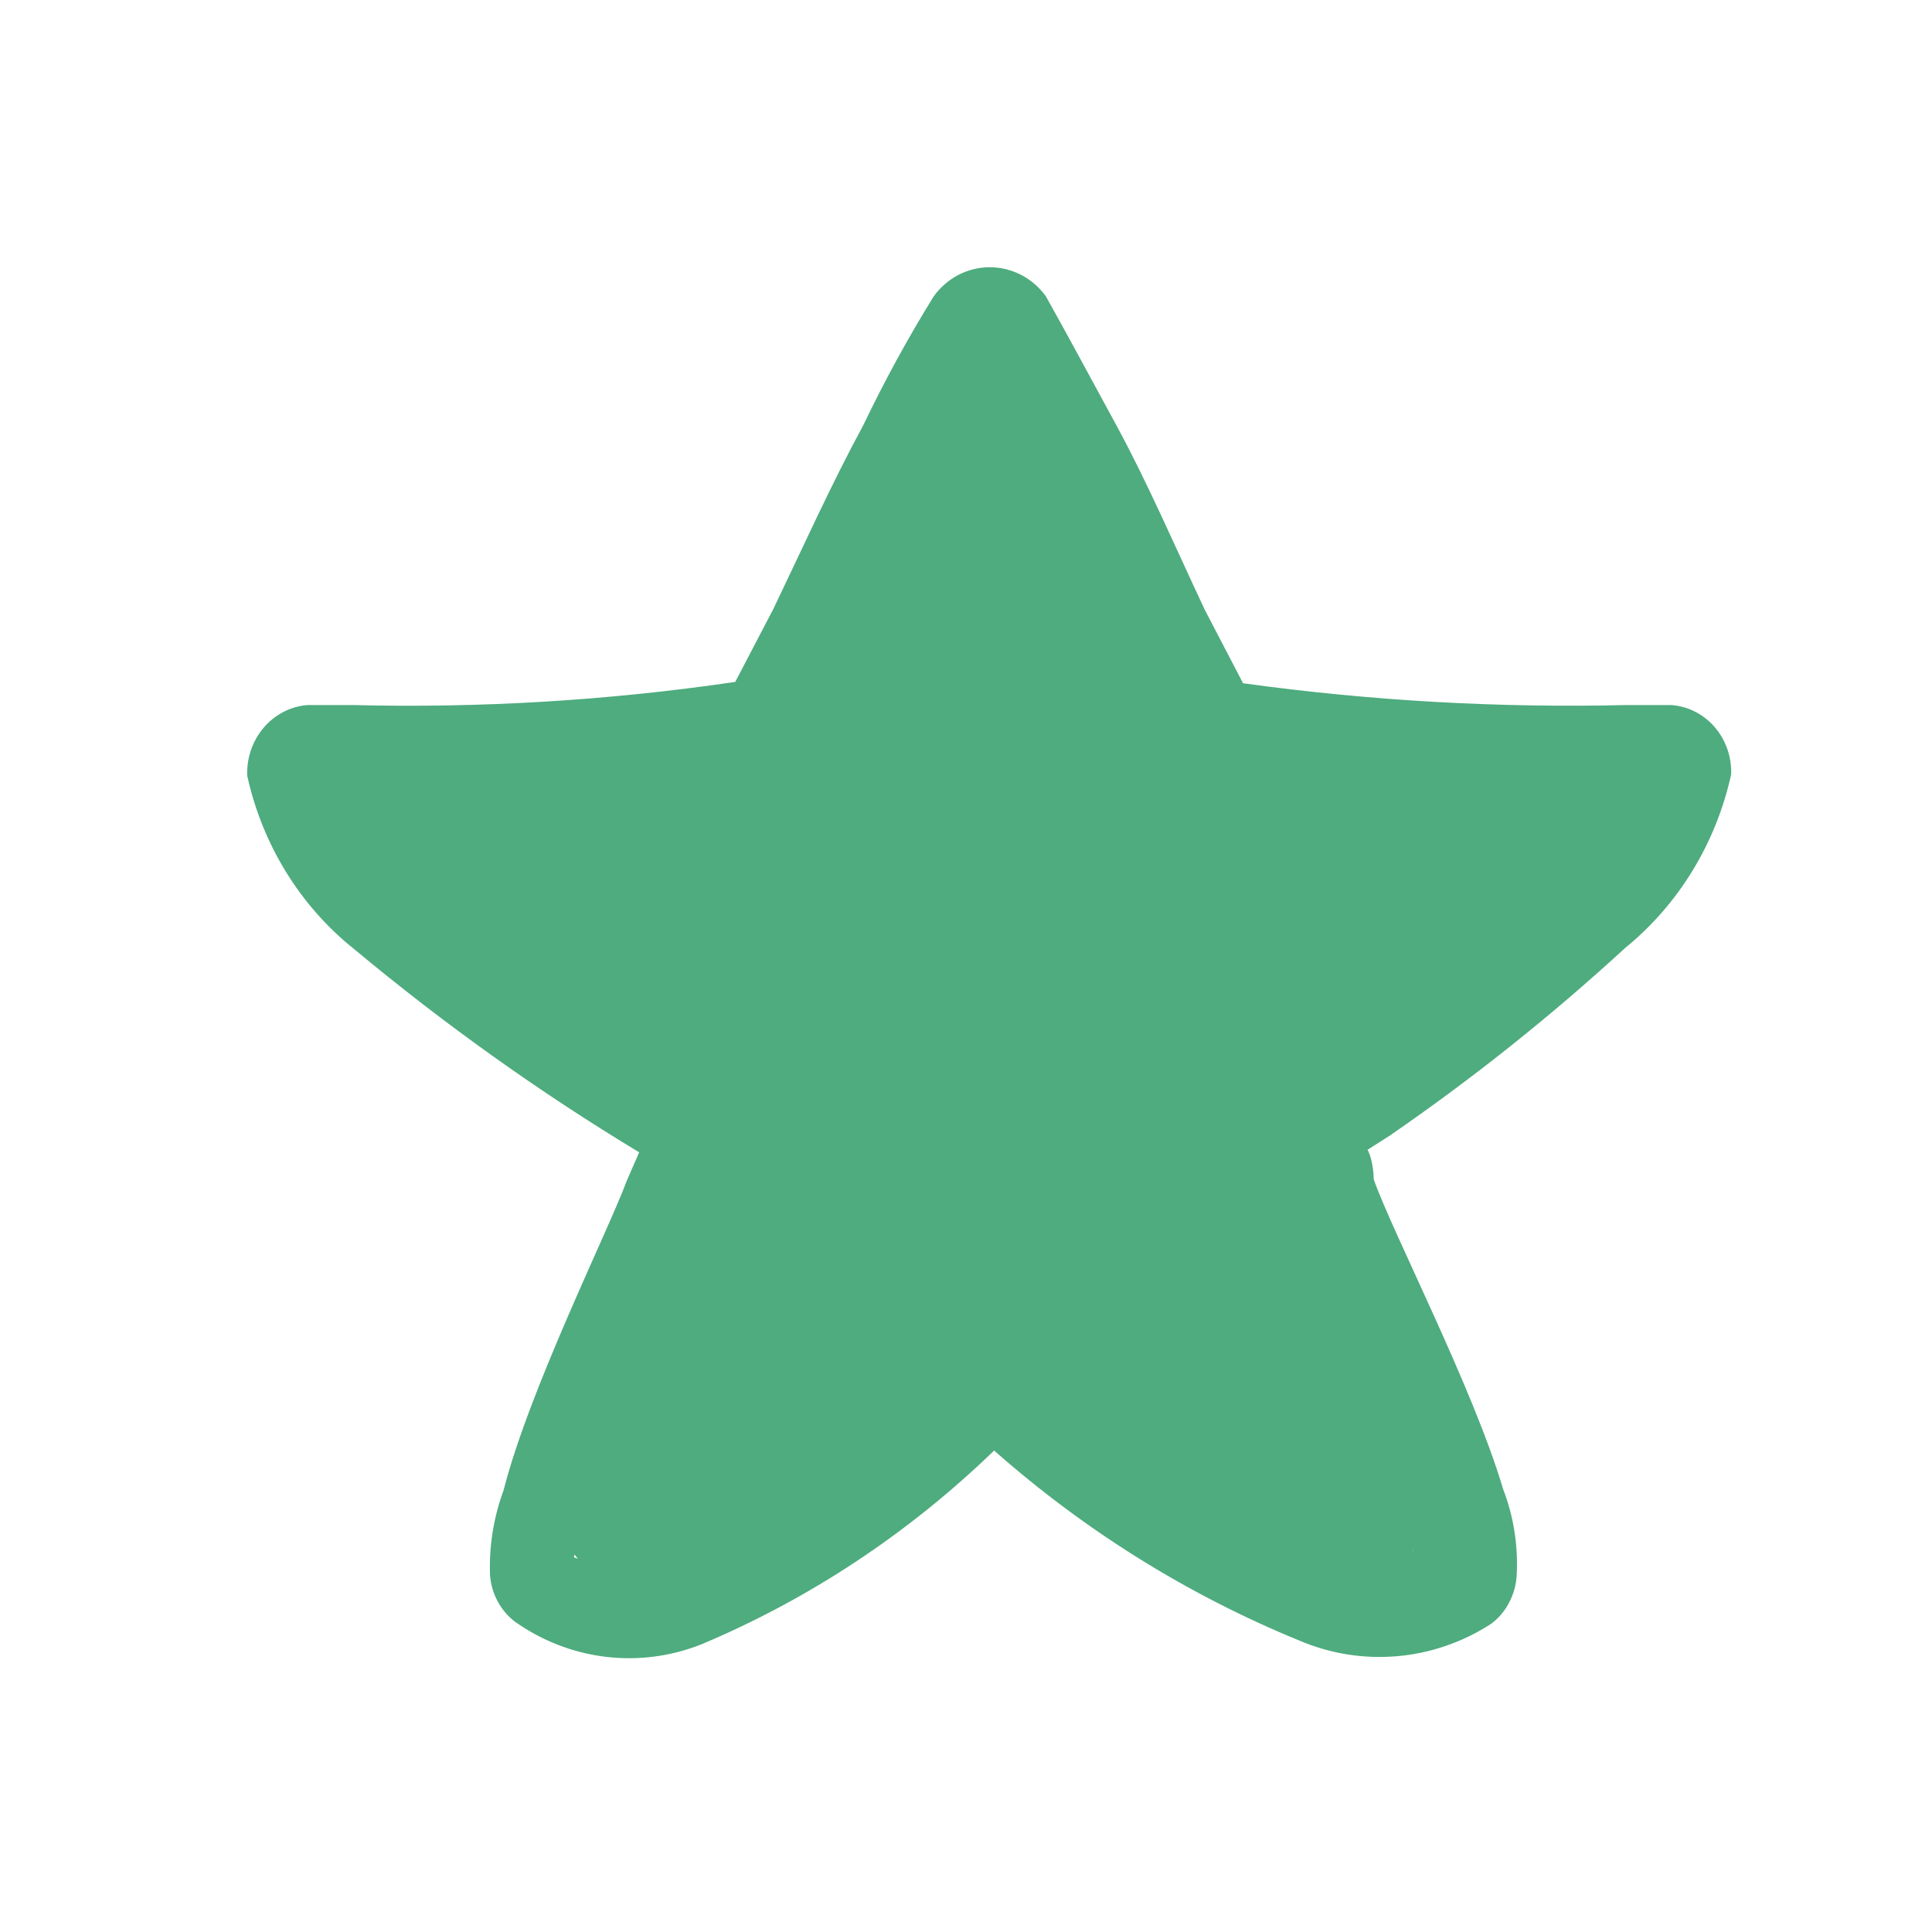 <svg width="25" height="25" viewBox="0 0 25 25" fill="none" xmlns="http://www.w3.org/2000/svg">
<path fill-rule="evenodd" clip-rule="evenodd" d="M21.029 12.267C21.72 11.705 22.205 10.912 22.401 10.021C22.409 9.795 22.332 9.574 22.186 9.406C22.04 9.238 21.836 9.136 21.619 9.123H21.061C19.398 9.163 17.734 9.069 16.085 8.841L15.591 7.893C15.208 7.078 14.841 6.229 14.443 5.498C14.044 4.766 13.868 4.433 13.534 3.835C13.449 3.717 13.339 3.622 13.213 3.557C13.087 3.492 12.948 3.458 12.808 3.458C12.667 3.458 12.528 3.492 12.402 3.557C12.277 3.622 12.167 3.717 12.082 3.835C11.75 4.371 11.447 4.926 11.173 5.498C10.758 6.263 10.392 7.078 10.009 7.876L9.514 8.824C7.872 9.065 6.213 9.165 4.555 9.123H3.98C3.762 9.14 3.558 9.245 3.412 9.416C3.267 9.587 3.19 9.81 3.199 10.038C3.396 10.933 3.886 11.727 4.586 12.284C5.75 13.254 6.981 14.132 8.271 14.911L8.111 15.277C7.872 15.926 6.851 17.971 6.516 19.285C6.387 19.635 6.327 20.009 6.341 20.383C6.35 20.501 6.383 20.615 6.438 20.718C6.493 20.822 6.569 20.912 6.66 20.982C7.009 21.23 7.41 21.386 7.829 21.438C8.248 21.49 8.673 21.436 9.068 21.281C10.47 20.693 11.756 19.842 12.864 18.77C14.043 19.811 15.38 20.643 16.819 21.231C17.218 21.4 17.65 21.469 18.08 21.431C18.509 21.394 18.924 21.251 19.291 21.015C19.389 20.943 19.47 20.849 19.527 20.739C19.585 20.63 19.619 20.508 19.626 20.383C19.646 20.003 19.587 19.622 19.45 19.269C19.067 17.971 18.015 15.942 17.776 15.261C17.776 15.261 17.776 15.028 17.696 14.878L17.983 14.695C19.051 13.96 20.069 13.149 21.029 12.267ZM16.42 15.743C17.143 17.134 17.767 18.58 18.286 20.067C17.677 20.257 17.021 20.197 16.452 19.901C15.265 19.336 14.155 18.609 13.151 17.739C13.056 17.673 12.945 17.638 12.832 17.638C12.718 17.638 12.607 17.673 12.513 17.739C11.536 18.622 10.466 19.386 9.323 20.017C9.036 20.184 8.717 20.282 8.388 20.305C8.06 20.328 7.731 20.275 7.425 20.15C7.951 18.666 8.586 17.226 9.323 15.843C9.476 15.539 9.604 15.222 9.706 14.895C9.741 14.742 9.741 14.582 9.706 14.429C9.572 14.183 9.38 13.977 9.148 13.83C8.574 13.414 7.282 12.55 6.229 11.635C5.944 11.391 5.672 11.13 5.416 10.853C6.982 10.905 8.549 10.832 10.105 10.637C10.432 10.544 10.73 10.36 10.966 10.105C11.268 9.684 11.52 9.226 11.715 8.741C12.082 7.943 12.449 7.194 12.832 6.429L12.959 6.229L13.055 6.429C13.47 7.178 13.82 7.943 14.187 8.741C14.379 9.226 14.637 9.68 14.953 10.088C15.183 10.343 15.475 10.527 15.798 10.62C17.358 10.823 18.931 10.901 20.503 10.853C20.239 11.134 19.957 11.395 19.658 11.635C18.722 12.414 17.748 13.141 16.739 13.814C16.51 13.971 16.319 14.181 16.181 14.429C16.137 14.586 16.137 14.754 16.181 14.911C16.235 15.196 16.315 15.474 16.42 15.743Z" fill="#4EAC7E"/>
<path d="M12.177 5.668C12.543 4.655 13.991 4.702 14.29 5.737L15.36 9.433C15.494 9.895 15.911 10.219 16.392 10.235L20.238 10.359C21.315 10.394 21.718 11.786 20.826 12.391L17.642 14.55C17.243 14.821 17.064 15.317 17.198 15.78L18.268 19.476C18.567 20.511 17.368 21.324 16.518 20.663L13.479 18.302C13.099 18.006 12.572 17.989 12.173 18.259L8.988 20.419C8.097 21.024 6.953 20.134 7.319 19.122L8.626 15.502C8.789 15.049 8.643 14.542 8.262 14.247L5.224 11.885C4.374 11.225 4.866 9.862 5.942 9.896L9.788 10.021C10.27 10.037 10.706 9.74 10.87 9.287L12.177 5.668Z" fill="#4EAC7E"/>
</svg>
